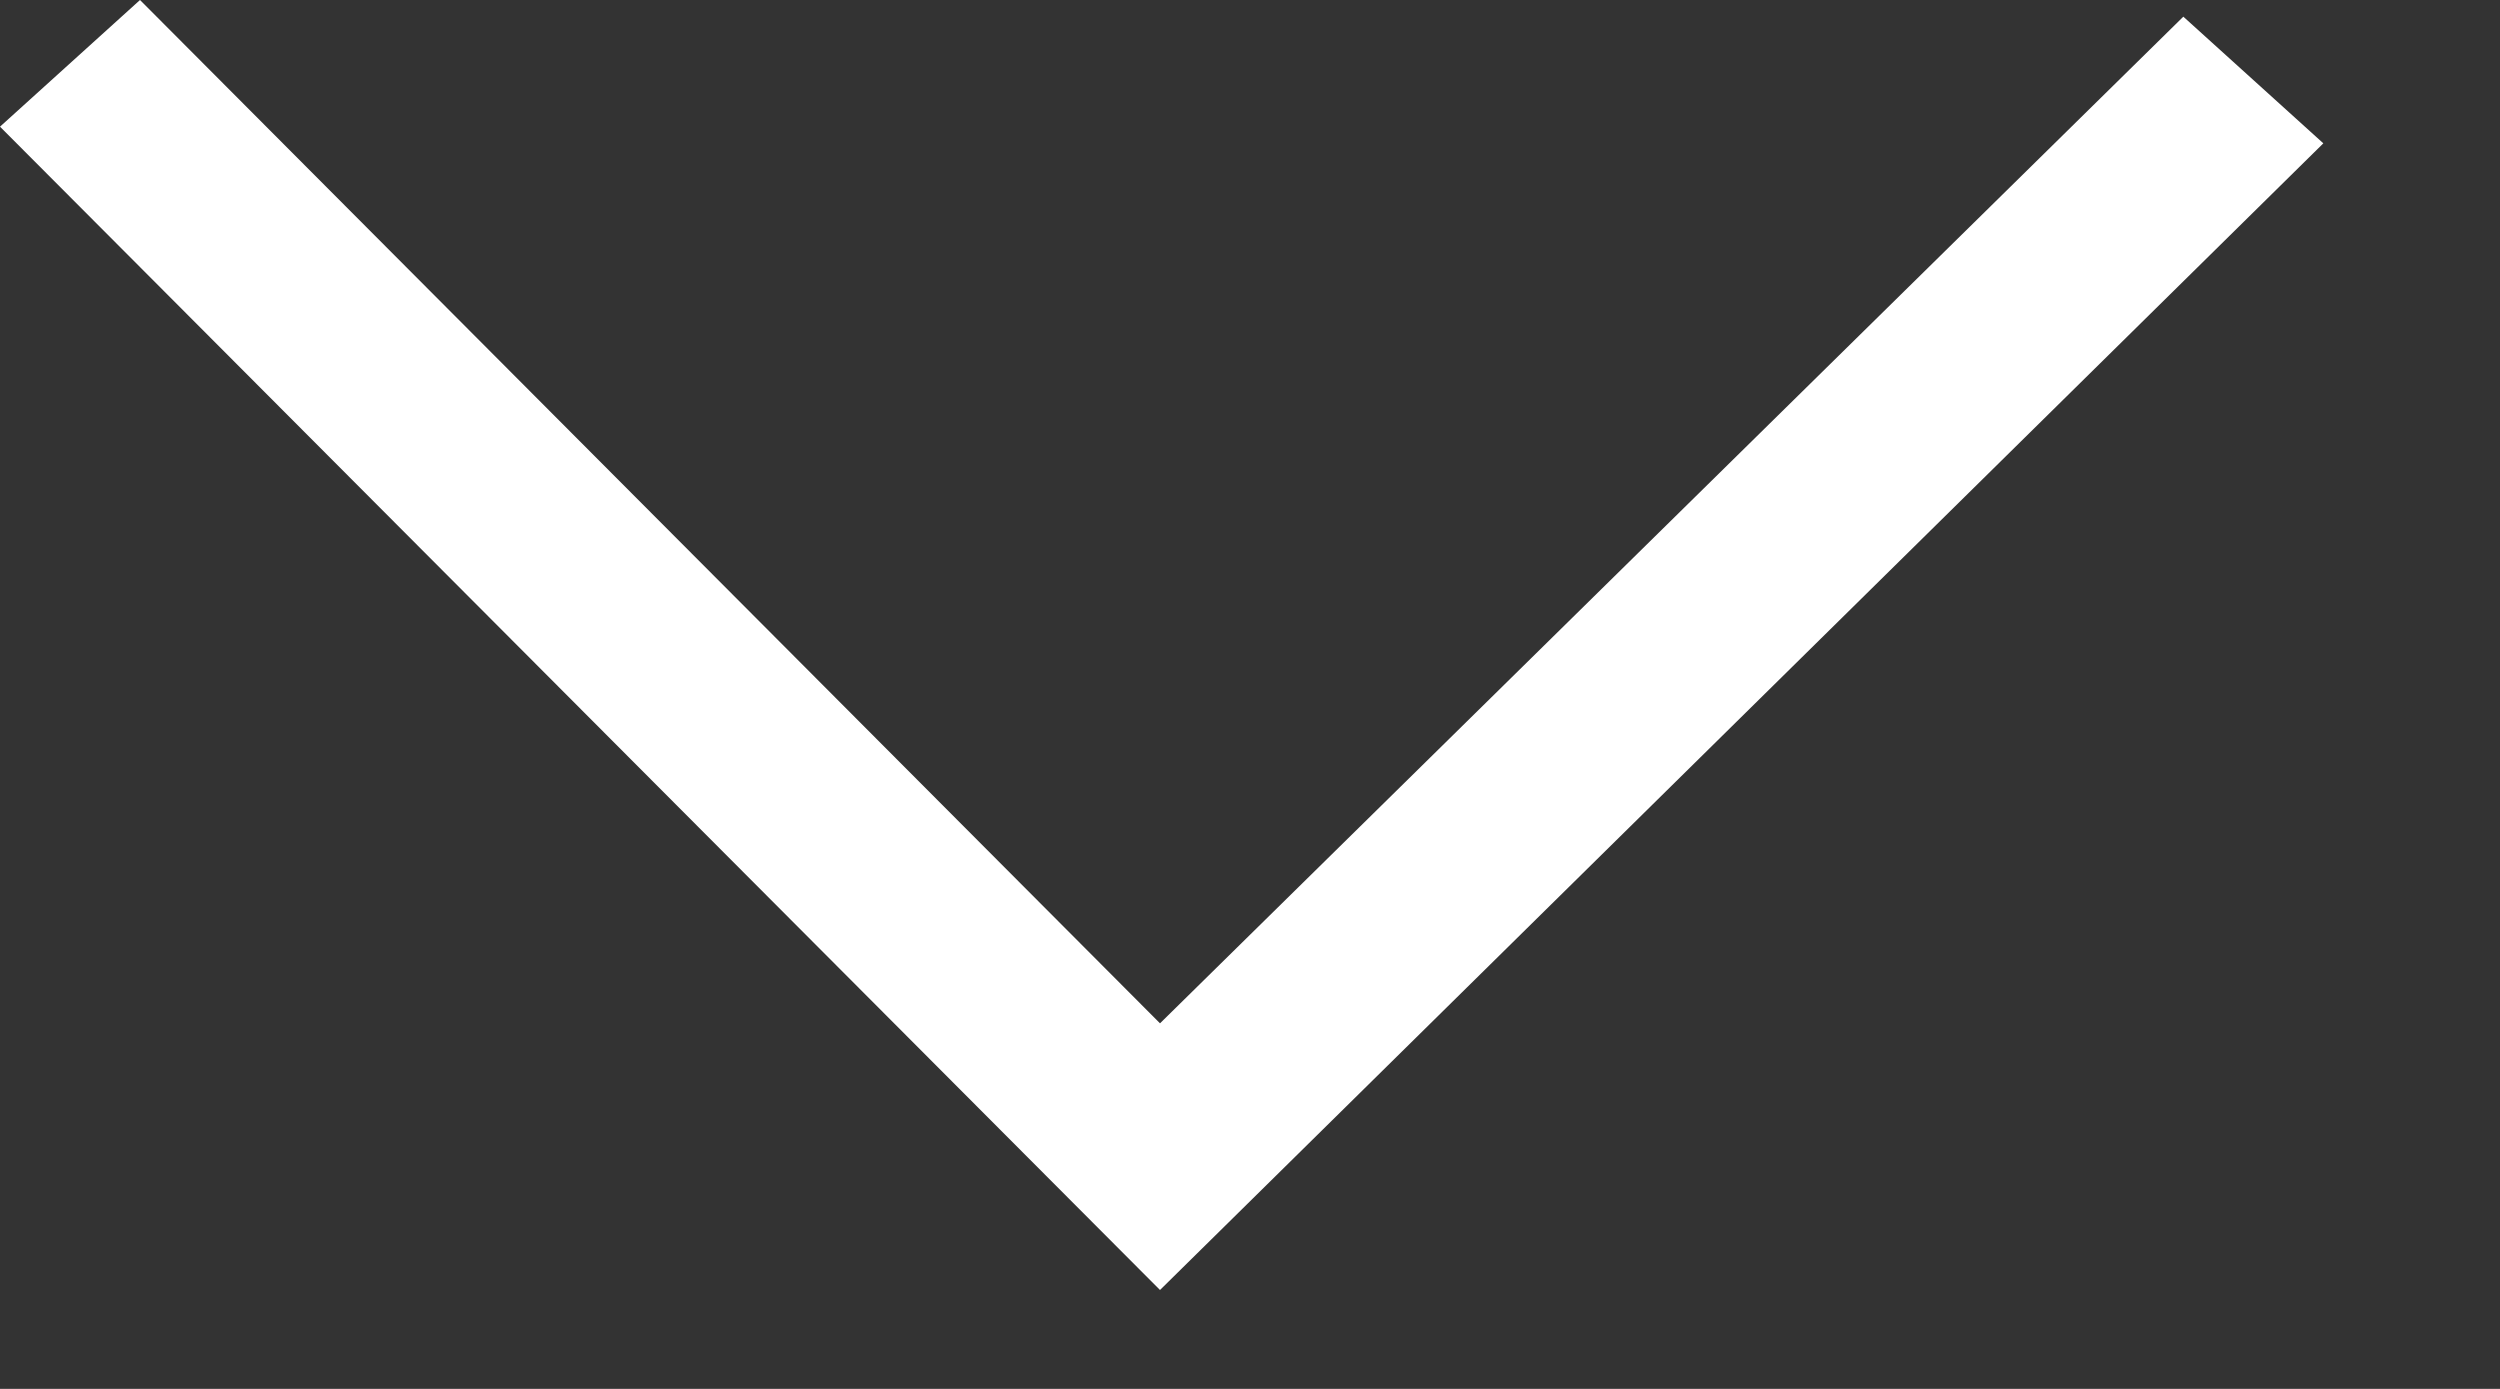 <?xml version="1.0" encoding="UTF-8"?> <svg xmlns="http://www.w3.org/2000/svg" width="9" height="5" viewBox="0 0 9 5" fill="none"><rect x="0" y="0" width="9" height="5" fill="#333333" stroke="none"/> <path d="M8.364 0.516L4.176 4.644L0 0.456L0.504 0L4.176 3.684L7.86 0.06L8.364 0.516Z" fill="white"></path> </svg> 